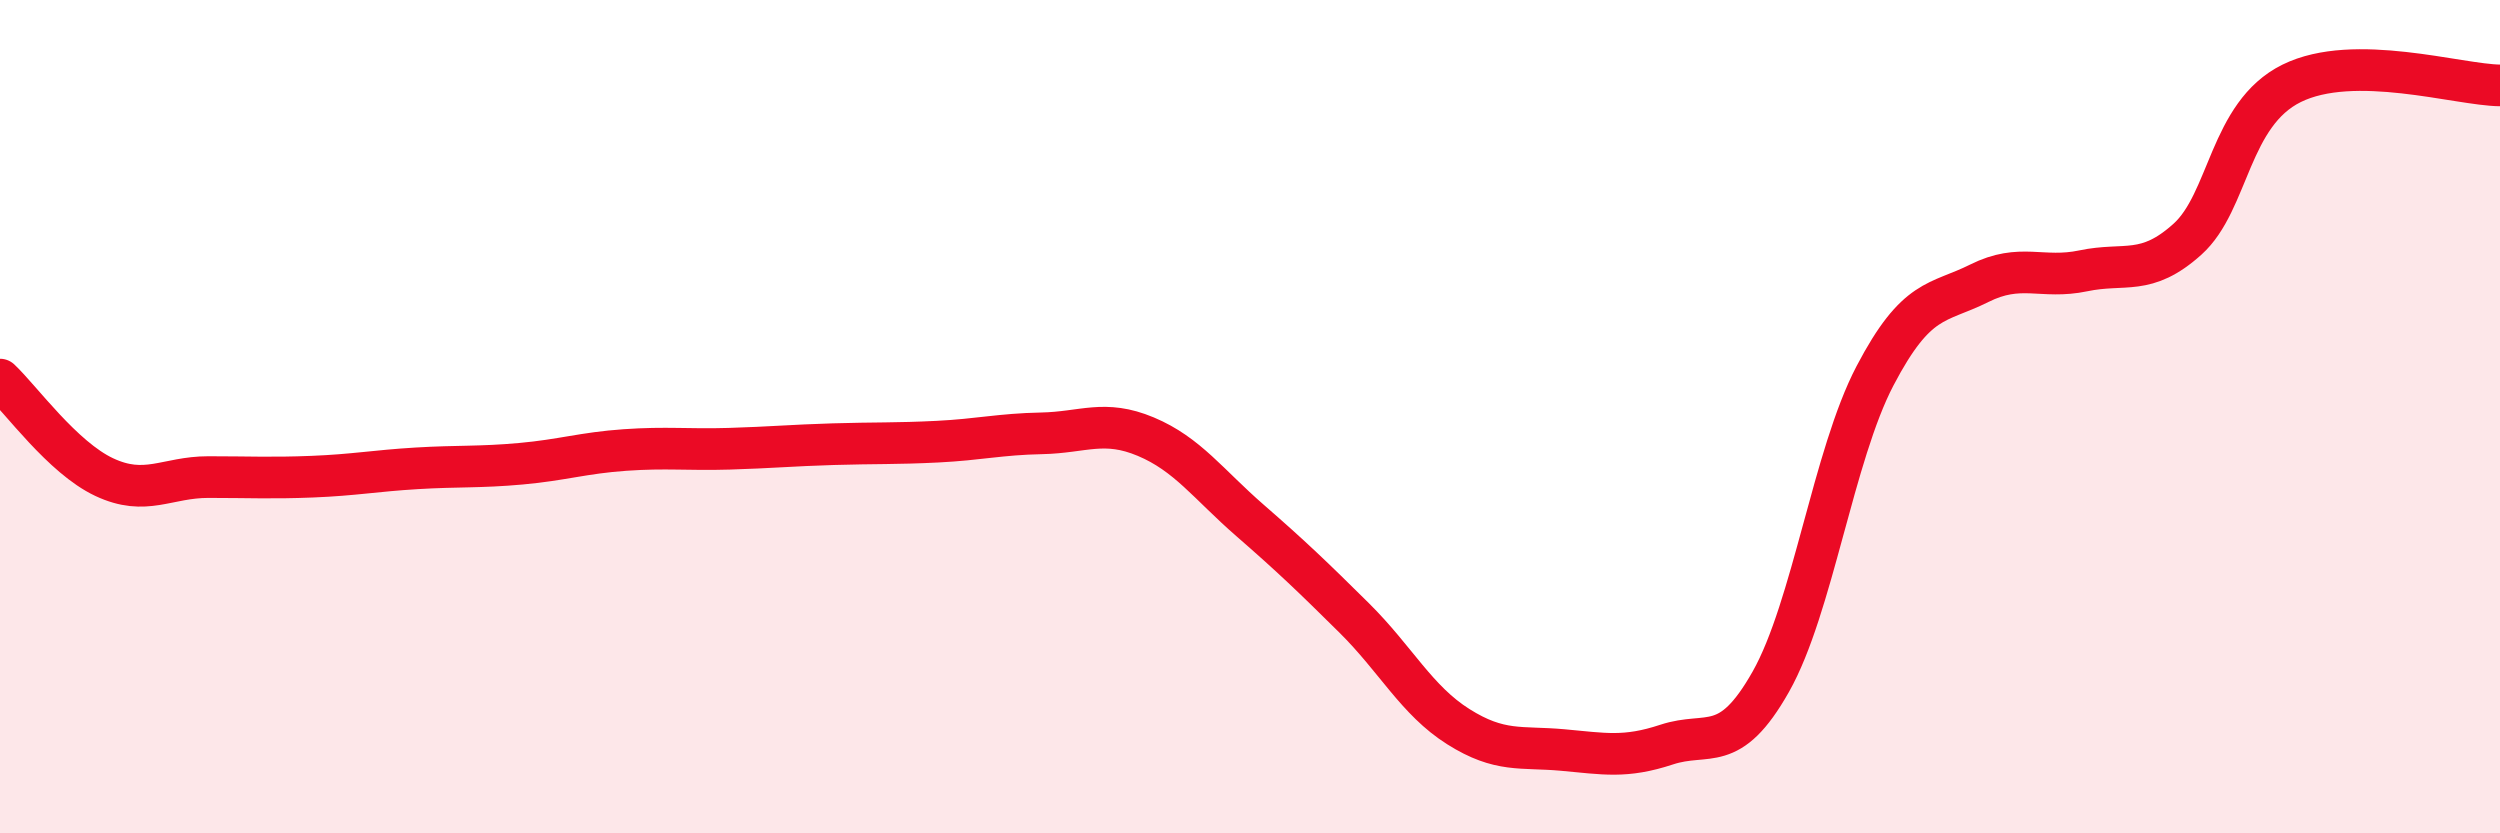 
    <svg width="60" height="20" viewBox="0 0 60 20" xmlns="http://www.w3.org/2000/svg">
      <path
        d="M 0,9.11 C 0.5,9.58 1.5,10.98 2.5,11.45 C 3.5,11.92 4,11.45 5,11.45 C 6,11.45 6.5,11.48 7.5,11.44 C 8.5,11.4 9,11.3 10,11.24 C 11,11.18 11.5,11.22 12.5,11.13 C 13.5,11.04 14,10.87 15,10.8 C 16,10.73 16.5,10.8 17.5,10.77 C 18.5,10.74 19,10.69 20,10.66 C 21,10.63 21.5,10.65 22.5,10.6 C 23.5,10.55 24,10.42 25,10.4 C 26,10.38 26.5,10.06 27.5,10.48 C 28.5,10.9 29,11.62 30,12.49 C 31,13.36 31.5,13.84 32.5,14.83 C 33.5,15.82 34,16.81 35,17.44 C 36,18.07 36.5,17.91 37.5,18 C 38.5,18.09 39,18.2 40,17.87 C 41,17.54 41.5,18.13 42.5,16.36 C 43.5,14.59 44,10.93 45,9.02 C 46,7.11 46.5,7.3 47.5,6.8 C 48.5,6.3 49,6.71 50,6.5 C 51,6.29 51.5,6.64 52.5,5.74 C 53.5,4.84 53.5,2.74 55,2 C 56.5,1.26 59,2.04 60,2.05L60 20L0 20Z"
        fill="#EB0A25"
        opacity="0.1"
        stroke-linecap="round"
        stroke-linejoin="round"
      />
      <path
        d="M 0,9.11 C 0.5,9.58 1.5,10.98 2.5,11.45 C 3.5,11.92 4,11.45 5,11.45 C 6,11.45 6.5,11.48 7.5,11.44 C 8.5,11.4 9,11.3 10,11.24 C 11,11.18 11.5,11.22 12.5,11.13 C 13.5,11.04 14,10.87 15,10.8 C 16,10.73 16.5,10.8 17.5,10.77 C 18.5,10.74 19,10.69 20,10.66 C 21,10.63 21.5,10.65 22.5,10.6 C 23.5,10.55 24,10.42 25,10.4 C 26,10.38 26.5,10.06 27.5,10.48 C 28.5,10.9 29,11.62 30,12.49 C 31,13.36 31.5,13.84 32.5,14.83 C 33.5,15.82 34,16.81 35,17.44 C 36,18.07 36.5,17.91 37.5,18 C 38.5,18.09 39,18.2 40,17.87 C 41,17.54 41.5,18.13 42.5,16.36 C 43.5,14.59 44,10.93 45,9.02 C 46,7.11 46.5,7.3 47.5,6.8 C 48.5,6.3 49,6.71 50,6.5 C 51,6.29 51.5,6.64 52.5,5.74 C 53.5,4.84 53.5,2.74 55,2 C 56.5,1.26 59,2.04 60,2.05"
        stroke="#EB0A25"
        stroke-width="1"
        fill="none"
        stroke-linecap="round"
        stroke-linejoin="round"
      />
    </svg>
  